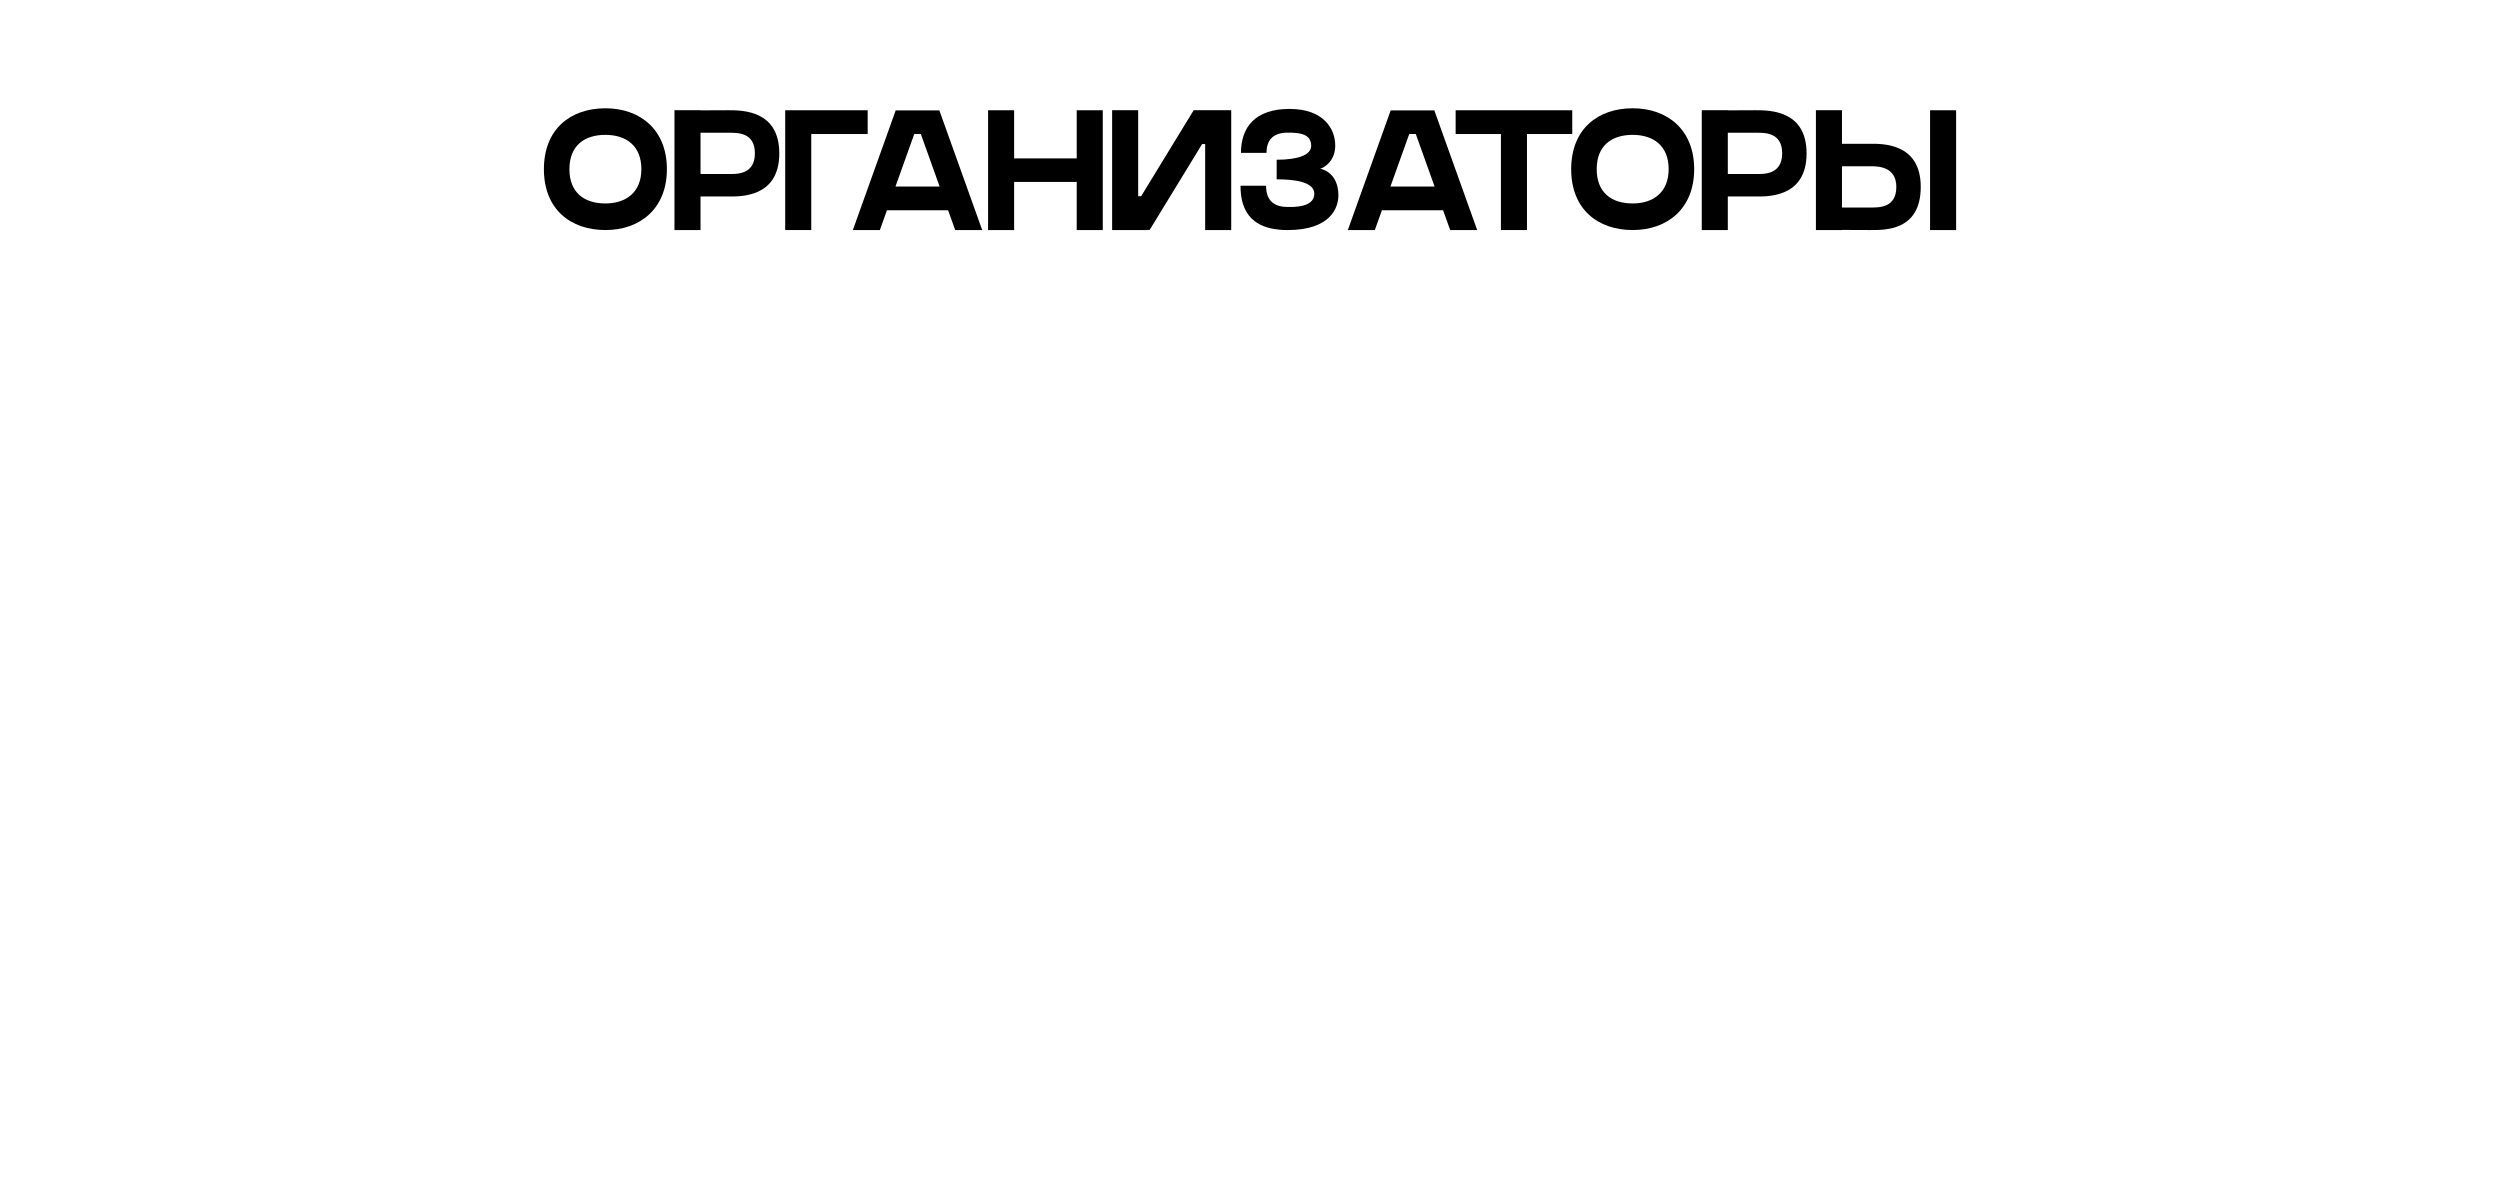 <?xml version="1.0" encoding="UTF-8"?> <svg xmlns="http://www.w3.org/2000/svg" id="Layer_1" viewBox="0 0 897.22 426.52"><defs><style> .cls-1 { fill: none; } </style></defs><rect class="cls-1" width="897.22" height="426.52"></rect><g><path d="M239.34,60.71c0,14.13-9.56,21.85-22.07,21.85s-22.07-7.45-22.07-21.85,9.56-21.85,22.07-21.85,22.08,7.72,22.07,21.85ZM230.18,60.71c0-8.4-5.46-12.31-12.91-12.31s-12.91,3.77-12.91,12.31,5.46,12.31,12.91,12.31,12.91-4.05,12.91-12.31Z"></path><path d="M279.68,55.06c0,16.04-14.28,15.46-18.37,15.46h-9.9v12.04h-9.35v-43h9.35v.04c2.28-.01,7.38-.04,9.93-.04,5.17,0,18.34.04,18.34,15.5ZM270.92,55.04c0-7.42-6-7.4-9.12-7.4h-10.39v14.81h10.24c2.48,0,9.27.36,9.27-7.41Z"></path><path d="M281.8,39.57h29.6v8.53h-20.25v34.46h-9.35v-34.46h0v-8.53Z"></path><path d="M352.5,82.56h-9.69l-2.54-7.09h-21.96l-2.54,7.09h-9.69l15.38-42.95h15.66l15.38,42.95ZM337.22,66.95l-6.75-18.86h-2.35l-6.75,18.86h15.86Z"></path><path d="M386.42,39.57h9.35v43h-9.35v-17.28h-22.46v17.28h-9.35v-43h9.35v17.28h22.46v-17.28Z"></path><path d="M432.52,51.71h-1.1l-18.82,30.81h-.83v.04h-12.64v-43h9.35v30.85h1.07l18.85-30.85h13.47v43h-9.35v-30.85Z"></path><path d="M445.37,54.85c0-9.23,5.14-15.76,17.41-15.76s16.42,7.14,16.42,13.15-4.55,8.14-5.42,8.33c.84.1,6.55,1.52,6.55,9.55,0,4.06-2.42,12.45-18.24,12.45-14.61,0-16.88-8.85-16.88-15.9h9.16c0,6,3.66,7.61,7.81,7.61,1.56,0,9.51.36,9.51-4.74,0-4.56-8.04-5.18-13.51-5.18v-7.03c7.34,0,12.39-1.57,12.39-4.99,0-4.32-4.2-4.74-8.38-4.74-5.25,0-7.65,2.6-7.65,7.27h-9.16Z"></path><path d="M530.14,82.56h-9.69l-2.54-7.09h-21.96l-2.54,7.09h-9.69l15.38-42.95h15.66l15.38,42.95ZM514.86,66.95l-6.75-18.86h-2.35l-6.75,18.86h15.86Z"></path><path d="M522.41,39.57h41.85v8.53h-16.25v34.46h-9.35v-34.46h-16.25v-8.53Z"></path><path d="M608.02,60.71c0,14.13-9.56,21.85-22.07,21.85s-22.07-7.45-22.07-21.85,9.56-21.85,22.07-21.85,22.08,7.72,22.07,21.85ZM598.86,60.71c0-8.4-5.46-12.31-12.91-12.31s-12.91,3.77-12.91,12.31,5.46,12.31,12.91,12.31,12.91-4.05,12.91-12.31Z"></path><path d="M648.36,55.06c0,16.04-14.28,15.46-18.37,15.46h-9.9v12.04h-9.35v-43h9.35v.04c2.28-.01,7.38-.04,9.93-.04,5.17,0,18.34.04,18.34,15.5ZM639.6,55.04c0-7.42-6-7.4-9.12-7.4h-10.39v14.81h10.24c2.48,0,9.27.36,9.27-7.41Z"></path><path d="M670.99,82.56c-2.55,0-7.64-.02-9.93-.04v.04h-9.35v-43h9.35v12.04h9.9c4.09,0,18.37-.57,18.37,15.46s-13.17,15.5-18.34,15.5ZM671.3,59.67h-10.24v14.81h10.39c3.12,0,9.12.02,9.12-7.4s-6.78-7.41-9.27-7.41Z"></path><path d="M702.03,39.57v43h-9.35v-43h9.35Z"></path></g></svg> 